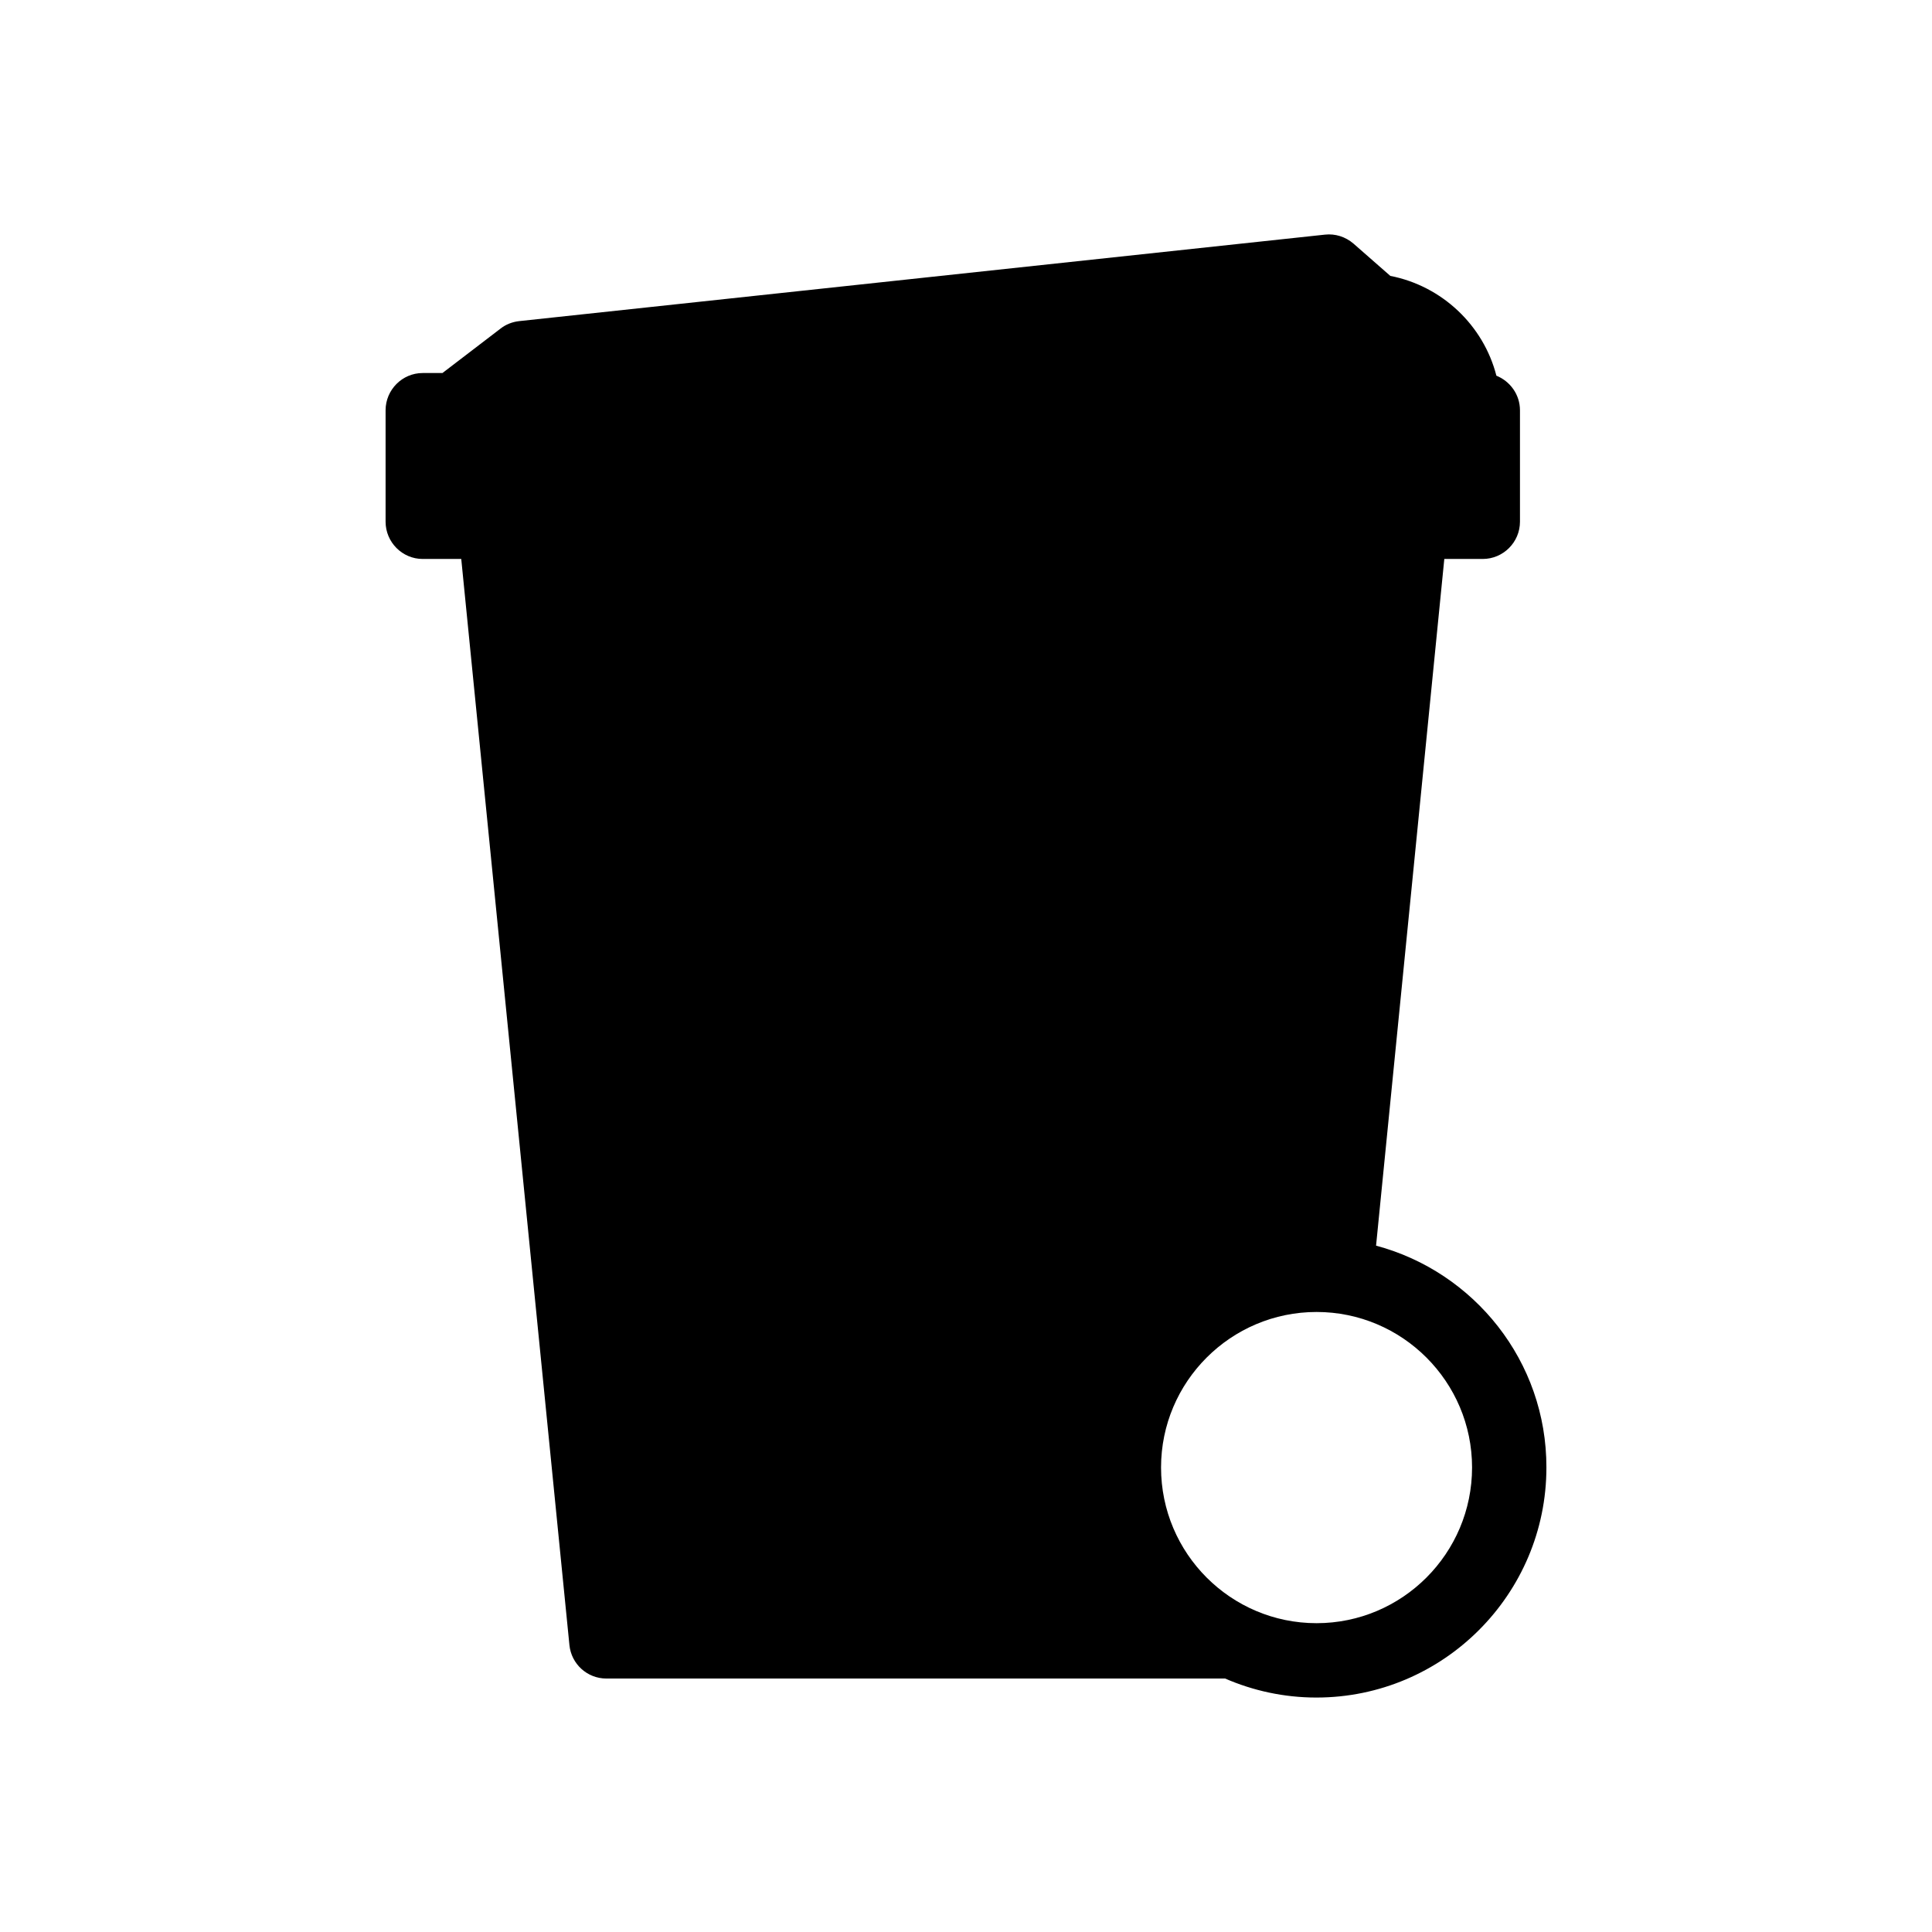 <?xml version="1.0" encoding="UTF-8"?>
<!-- Uploaded to: ICON Repo, www.svgrepo.com, Generator: ICON Repo Mixer Tools -->
<svg fill="#000000" width="800px" height="800px" version="1.1" viewBox="144 144 512 512" xmlns="http://www.w3.org/2000/svg">
 <path d="m508.67 474.11 18.086-181.98h10.176c5.441 0 9.875-4.434 9.875-9.875v-29.523c0-4.18-2.621-7.707-6.246-9.168-3.426-13.352-14.41-23.781-28.113-26.449l-9.773-8.566c-2.117-1.812-4.836-2.672-7.559-2.367l-213.56 22.922c-1.766 0.203-3.477 0.855-4.891 1.965l-15.414 11.789h-5.242c-5.391 0-9.824 4.434-9.824 9.875v29.523c0 5.441 4.434 9.875 9.824 9.875h10.227l28.668 287.83c0.504 5.039 4.734 8.867 9.773 8.867h163.84 0.152c7.406 3.223 15.617 5.039 24.184 5.039 33.605 0 60.961-27.355 60.961-60.961 0.051-28.164-19.145-51.844-45.141-58.797zm-15.77 100.05c-22.723 0-41.211-18.488-41.211-41.262 0-22.723 18.488-41.211 41.211-41.211s41.211 18.488 41.211 41.211c0 22.773-18.492 41.262-41.211 41.262z"/>
</svg>